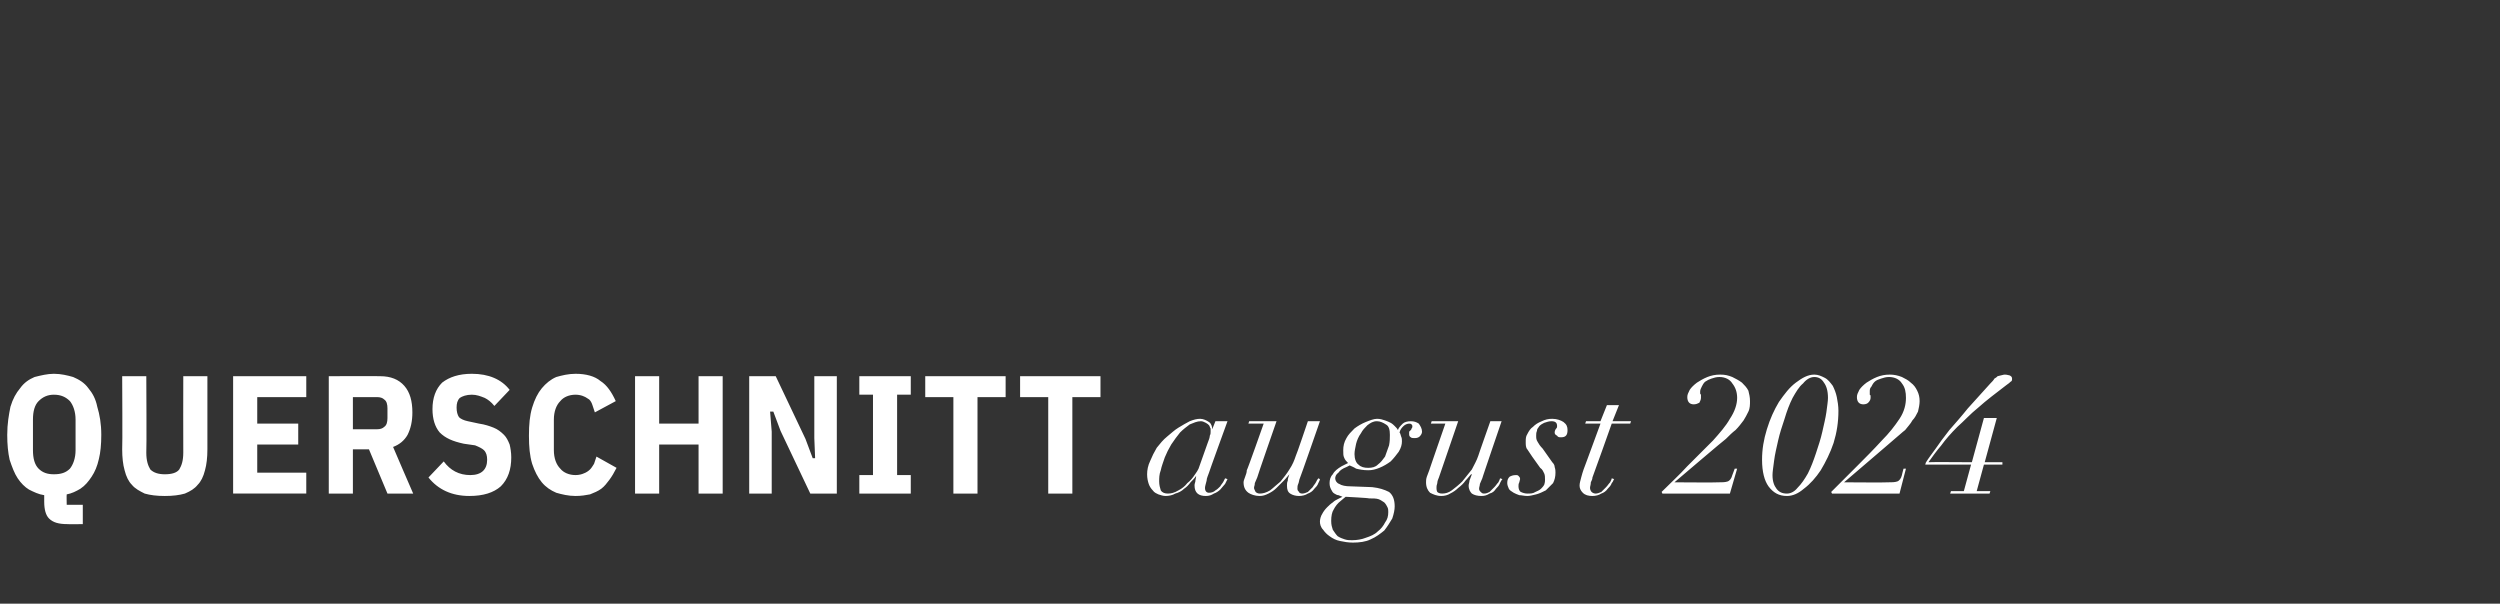 <?xml version="1.0" standalone="no"?><!DOCTYPE svg PUBLIC "-//W3C//DTD SVG 1.1//EN" "http://www.w3.org/Graphics/SVG/1.1/DTD/svg11.dtd"><svg xmlns="http://www.w3.org/2000/svg" version="1.1" width="311px" height="75.1px" viewBox="0 -1 311 75.1" style="top:-1px"><rect x="0" y="-1" width="311" height="75.1" fill="#333333" stroke="none"/><desc>QUERSCHNITT august 2024</desc><defs/><g id="Polygon256677"><path d="m10.3 64.2c0 0-1.9.03-1.9 0c-1.1 0-1.8-.2-2.3-.7c-.4-.4-.6-1.1-.6-2.1c0 0 0-.8 0-.8c-.7-.1-1.3-.4-1.9-.7c-.5-.3-1-.8-1.4-1.4c-.4-.6-.7-1.4-1-2.3c-.2-.9-.3-1.9-.3-3.1c0-1.4.2-2.5.4-3.5c.3-1 .7-1.7 1.2-2.3c.5-.7 1.1-1.1 1.8-1.4c.8-.2 1.6-.4 2.4-.4c.9 0 1.7.2 2.4.4c.7.3 1.4.7 1.9 1.4c.5.6.9 1.3 1.1 2.3c.3 1 .5 2.1.5 3.5c0 1.2-.1 2.2-.3 3c-.2.9-.5 1.6-.9 2.2c-.4.6-.8 1.1-1.4 1.5c-.5.3-1.1.6-1.7.7c-.03.03 0 1.3 0 1.3l2 0l0 2.4zm-3.6-6.2c.9 0 1.5-.2 2-.7c.4-.5.7-1.3.7-2.3c0 0 0-3.8 0-3.8c0-1-.3-1.8-.7-2.3c-.5-.5-1.1-.8-2-.8c-.8 0-1.4.3-1.9.8c-.5.5-.7 1.3-.7 2.3c0 0 0 3.8 0 3.8c0 1 .2 1.8.7 2.3c.5.5 1.1.7 1.9.7zm11.5-12.2c0 0 .05 9.48 0 9.5c0 1 .2 1.6.5 2.1c.4.4 1 .6 1.8.6c.9 0 1.5-.2 1.8-.6c.3-.5.5-1.1.5-2.1c-.02-.02 0-9.5 0-9.5l3 0c0 0-.01 9.09 0 9.1c0 1-.1 1.9-.3 2.6c-.2.8-.5 1.4-.9 1.8c-.4.5-.9.8-1.6 1.1c-.7.2-1.5.3-2.5.3c-1 0-1.8-.1-2.5-.3c-.6-.3-1.2-.6-1.6-1.1c-.4-.4-.7-1-.9-1.8c-.2-.7-.3-1.6-.3-2.6c.05-.01 0-9.1 0-9.1l3 0zm10.8 14.6l0-14.6l9.1 0l0 2.6l-6.1 0l0 3.3l5.1 0l0 2.6l-5.1 0l0 3.5l6.1 0l0 2.6l-9.1 0zm14.9 0l-3 0l0-14.6c0 0 6.37-.03 6.4 0c1.3 0 2.3.4 3 1.2c.7.8 1 1.9 1 3.3c0 1.1-.2 2-.6 2.8c-.4.7-1 1.2-1.8 1.5c-.01.01 2.5 5.8 2.5 5.8l-3.2 0l-2.3-5.5l-2 0l0 5.5zm3-8c.4 0 .7-.1.9-.3c.3-.2.4-.6.4-1.1c0 0 0-1.2 0-1.2c0-.5-.1-.9-.4-1.1c-.2-.2-.5-.3-.9-.3c-.01 0-3 0-3 0l0 4c0 0 2.99-.01 3 0zm11.5 8.3c-2.2 0-3.9-.8-5.1-2.3c0 0 1.9-2 1.9-2c.8 1.1 1.9 1.7 3.3 1.7c1.4 0 2.1-.7 2.1-1.9c0-.5-.1-.9-.4-1.2c-.2-.2-.6-.4-1.1-.6c0 0-1.4-.2-1.4-.2c-1.4-.3-2.3-.7-3-1.4c-.6-.7-.9-1.7-.9-2.9c0-1.4.4-2.5 1.2-3.3c.9-.7 2.1-1.1 3.7-1.1c2.1 0 3.7.7 4.7 2c0 0-1.9 2-1.9 2c-.4-.5-.8-.8-1.2-1c-.5-.2-1-.4-1.6-.4c-.7 0-1.2.2-1.5.4c-.3.3-.4.7-.4 1.2c0 .5.1.9.3 1.2c.2.2.6.4 1.1.5c0 0 1.4.3 1.4.3c.7.1 1.3.3 1.8.5c.5.2.9.5 1.3.9c.3.3.5.7.7 1.2c.1.4.2 1 .2 1.6c0 1.5-.4 2.7-1.3 3.6c-.9.8-2.2 1.2-3.9 1.2zm13.2 0c-.9 0-1.7-.2-2.4-.4c-.7-.3-1.3-.7-1.8-1.3c-.5-.6-.9-1.4-1.2-2.3c-.3-1-.4-2.1-.4-3.5c0-1.4.1-2.5.4-3.5c.3-1 .7-1.8 1.2-2.4c.5-.6 1.1-1.1 1.8-1.4c.7-.2 1.5-.4 2.4-.4c1.3 0 2.4.3 3.1.9c.8.5 1.4 1.4 1.9 2.5c0 0-2.6 1.4-2.6 1.4c-.1-.3-.2-.6-.3-.9c-.1-.3-.2-.5-.4-.7c-.2-.1-.4-.3-.7-.4c-.2-.1-.6-.2-1-.2c-.8 0-1.5.3-1.9.8c-.5.5-.8 1.3-.8 2.3c0 0 0 3.8 0 3.8c0 1 .3 1.8.8 2.3c.4.5 1.1.8 1.9.8c.4 0 .8-.1 1-.2c.3-.1.6-.3.8-.5c.2-.2.3-.4.5-.7c.1-.3.2-.6.3-.9c0 0 2.5 1.4 2.5 1.4c-.3.6-.6 1.1-.9 1.5c-.3.4-.6.8-1 1.1c-.4.3-.9.5-1.4.7c-.5.1-1.1.2-1.8.2zm15.3-6.4l-4.9 0l0 6.1l-3 0l0-14.6l3 0l0 5.9l4.9 0l0-5.9l3 0l0 14.6l-3 0l0-6.1zm10.2-1.7l-.9-2.4l-.4 0l.2 2.5l0 7.7l-2.8 0l0-14.6l3.3 0l3.7 7.8l.9 2.4l.3 0l-.1-2.5l0-7.7l2.8 0l0 14.6l-3.3 0l-3.7-7.8zm9.8 7.8l0-2.3l1.7 0l0-10l-1.7 0l0-2.3l6.4 0l0 2.3l-1.7 0l0 10l1.7 0l0 2.3l-6.4 0zm14.7-12l0 12l-3 0l0-12l-3.5 0l0-2.6l10 0l0 2.6l-3.5 0zm11.8 0l0 12l-3 0l0-12l-3.5 0l0-2.6l10 0l0 2.6l-3.5 0zm16.8 5.8c0 0-1.1 3.1-1.1 3.1c-.1.2-.2.4-.5.8c-.2.3-.5.7-.9 1c-.3.4-.7.7-1.1.9c-.5.3-.9.4-1.3.4c-.4 0-.7-.1-.9-.4c-.1-.3-.2-.7-.2-1.1c0-.4 0-.9.2-1.4c.1-.5.3-1 .5-1.6c.2-.5.5-1.1.8-1.6c.4-.6.7-1 1.1-1.5c.4-.4.8-.7 1.2-1c.5-.2.9-.4 1.4-.4c.2 0 .4.1.6.2c.2.1.3.2.4.3c.1.1.1.3.2.4c0 .2 0 .3 0 .4c0 .2 0 .3-.1.5c0 .2-.1.5-.3 1zm.2 3.6c-.02-.02 2.3-6.4 2.3-6.4l-1.5 0l-.4 1c0 0 0 .05 0 0c0-.3-.1-.7-.4-.9c-.3-.2-.7-.4-1.1-.4c-.4 0-.8.1-1.3.3c-.4.2-.9.5-1.4.8c-.5.3-.9.7-1.4 1.1c-.5.4-.9.9-1.3 1.4c-.3.5-.6 1.1-.8 1.6c-.3.6-.4 1.2-.4 1.7c0 .5.1.9.2 1.2c.1.3.3.6.5.8c.2.3.5.4.7.5c.3.1.6.2.9.2c.4 0 .9-.1 1.2-.3c.4-.1.8-.3 1.1-.6c.3-.2.6-.5.8-.8c.3-.3.5-.5.7-.8c0 0 0 0 0 0c0 .2-.1.5-.1.7c-.1.3-.1.4-.1.5c0 .9.5 1.3 1.4 1.3c.4 0 .7-.1 1-.3c.3-.1.6-.3.8-.5c.2-.2.4-.5.6-.7c.1-.2.2-.4.3-.6c0 0-.3-.1-.3-.1c0 0-.1.2-.2.4c-.1.2-.3.4-.4.6c-.2.2-.4.4-.6.5c-.2.2-.5.3-.8.3c-.3 0-.5-.2-.5-.6c0-.2.1-.5.2-.9c0-.3.2-.7.3-1zm5-6.4l-.1.3l1.9 0c0 0-2.05 5.83-2.1 5.8c0 .3-.1.5-.2.8c-.1.3-.2.5-.2.7c0 .6.2 1 .6 1.3c.3.2.8.4 1.4.4c.4 0 .7-.1 1.1-.3c.4-.2.7-.4 1-.7c.3-.3.6-.6.9-.9c.3-.3.5-.6.7-.8c0 0 0 0 0 0c-.1.3-.2.5-.2.8c-.1.2-.1.4-.1.6c0 .5.1.8.4 1c.3.2.7.3 1.1.3c.4 0 .8-.1 1.1-.3c.3-.1.6-.3.8-.6c.2-.2.4-.4.5-.7c.1-.2.2-.4.2-.5c0 0-.2-.1-.2-.1c-.1.1-.2.3-.3.5c-.1.2-.3.4-.4.6c-.2.2-.4.4-.6.6c-.2.1-.5.2-.7.2c-.2 0-.4-.1-.4-.2c-.1-.1-.2-.2-.2-.4c0-.2 0-.4.1-.6c.1-.2.1-.5.2-.7c.02.04 2.5-7.1 2.5-7.1l-1.5 0c0 0-1.46 4.33-1.5 4.3c-.2.6-.4 1.1-.8 1.7c-.3.5-.7 1-1.1 1.5c-.5.4-.9.8-1.3 1.1c-.5.3-.9.4-1.3.4c-.2 0-.4-.1-.5-.2c-.1-.2-.2-.4-.2-.5c0-.2.1-.3.1-.6c.1-.2.2-.5.3-.7c-.02-.05 2.4-7 2.4-7l-3.4 0zm11.4 9.9c-.02.01.6-.5.6-.5c0 0 2.93.15 2.9.2c.5 0 .9 0 1.2.1c.3.1.5.3.7.4c.2.2.3.4.4.6c.1.2.1.4.1.6c0 .5-.1.9-.4 1.3c-.2.4-.5.8-.9 1.1c-.4.4-.9.6-1.5.8c-.5.2-1.1.3-1.7.3c-.3 0-.6 0-.9-.1c-.3-.1-.6-.2-.9-.4c-.2-.2-.4-.5-.6-.8c-.1-.3-.2-.6-.2-1.1c0-.6.1-1.1.3-1.4c.2-.4.5-.8.9-1.1zm1.7-5.8c0-.4.1-.8.2-1.3c.1-.4.3-.9.6-1.3c.2-.4.5-.7.8-1c.4-.3.7-.5 1.2-.5c.4 0 .8.2 1.1.4c.4.2.5.7.5 1.3c0 .4 0 .8-.1 1.3c-.2.5-.3.9-.5 1.4c-.3.4-.5.7-.9 1c-.3.3-.7.4-1.2.4c-.5 0-.9-.1-1.2-.4c-.3-.2-.5-.7-.5-1.3zm2.2 4.1c0 0-2.7-.1-2.7-.1c-.6 0-1.1-.1-1.4-.3c-.3-.1-.5-.4-.5-.7c0-.2.1-.5.4-.7c.2-.3.5-.5 1-.7c0 0 .4-.2.4-.2c.2.1.5.2.8.4c.4.1.9.2 1.5.2c.5 0 .9-.1 1.4-.3c.5-.2 1-.5 1.4-.8c.4-.4.7-.8 1-1.2c.3-.5.4-.9.4-1.3c0-.2 0-.4-.1-.6c-.1-.3-.1-.4-.2-.5c.1-.4.3-.6.5-.8c.2-.2.5-.3.7-.3c.1 0 .2 0 .3.1c0 0 .1.1.1.2c0 .1 0 .2-.1.3c0 .1-.1.2-.1.2c-.1.1-.1.1-.2.2c0 .1 0 .2 0 .3c0 .1 0 .3.2.4c.1.1.3.1.5.1c.3 0 .5-.1.6-.2c.2-.2.3-.4.3-.6c0-.4-.2-.7-.4-1c-.3-.2-.6-.3-1-.3c-.4 0-.8.1-1 .3c-.3.3-.5.5-.6.8c-.1-.2-.2-.3-.4-.5c-.1-.1-.3-.3-.5-.4c-.2-.1-.4-.2-.7-.3c-.3-.1-.6-.2-1-.2c-.4 0-.9.2-1.4.4c-.5.2-1 .5-1.4.8c-.4.4-.8.8-1 1.2c-.3.5-.4 1-.4 1.5c0 .4 0 .7.1.9c.1.3.3.5.5.7c0 0-.8.4-.8.4c-.5.3-.9.6-1.1 1c-.3.3-.4.7-.4 1.1c0 .4.1.6.2.8c.1.2.2.4.4.5c.2.1.3.2.5.2c.2.1.3.1.5.2c0 0-.6.3-.6.3c-.2.1-.4.2-.6.4c-.3.2-.5.4-.7.6c-.3.3-.5.6-.6.8c-.2.3-.3.7-.3 1c0 .3.1.7.4 1c.2.3.5.6.8.8c.4.3.8.5 1.3.6c.5.1 1 .2 1.6.2c.8 0 1.6-.1 2.2-.4c.7-.3 1.2-.7 1.7-1.1c.4-.5.7-1 1-1.5c.2-.6.3-1.1.3-1.5c0-.8-.2-1.4-.7-1.8c-.6-.3-1.2-.5-2.1-.6zm7.4-8.2l-.1.3l1.8 0c0 0-2.02 5.83-2 5.8c-.1.3-.2.5-.3.8c-.1.3-.1.5-.1.7c0 .6.2 1 .5 1.3c.4.2.8.4 1.4.4c.4 0 .8-.1 1.1-.3c.4-.2.7-.4 1-.7c.4-.3.7-.6.9-.9c.3-.3.5-.6.7-.8c0 0 .1 0 .1 0c-.1.3-.2.5-.3.8c0 .2-.1.4-.1.6c0 .5.2.8.4 1c.3.2.7.3 1.2.3c.4 0 .7-.1 1-.3c.4-.1.6-.3.8-.6c.2-.2.4-.4.5-.7c.1-.2.2-.4.3-.5c0 0-.3-.1-.3-.1c0 .1-.1.3-.2.5c-.2.2-.3.4-.5.6c-.2.2-.4.4-.6.6c-.2.1-.4.2-.7.2c-.2 0-.3-.1-.4-.2c-.1-.1-.2-.2-.2-.4c0-.2.1-.4.1-.6c.1-.2.2-.5.3-.7c-.04.04 2.4-7.1 2.4-7.1l-1.4 0c0 0-1.53 4.33-1.5 4.3c-.2.6-.5 1.1-.8 1.7c-.4.5-.8 1-1.2 1.5c-.4.4-.9.8-1.3 1.1c-.4.3-.8.4-1.2.4c-.3 0-.5-.1-.6-.2c-.1-.2-.1-.4-.1-.5c0-.2 0-.3.1-.6c0-.2.1-.5.2-.7c.02-.05 2.4-7 2.4-7l-3.3 0zm12.5 4.4c0 0 1 1.4 1 1.4c.3.2.4.5.5.7c.1.2.1.5.1.8c0 .1 0 .3-.1.6c-.1.2-.3.4-.4.5c-.2.2-.5.3-.7.4c-.3.2-.6.2-1 .2c-.3 0-.6-.1-.8-.2c-.2-.1-.3-.4-.3-.7c0-.2 0-.3.1-.5c0-.1.1-.3.1-.4c0-.2-.1-.3-.2-.4c-.1-.1-.2-.1-.3-.1c-.4 0-.6.1-.8.2c-.2.2-.3.4-.3.8c0 .2.1.5.2.7c.1.2.3.3.6.5c.2.1.4.2.7.3c.3 0 .6.1 1 .1c.3 0 .7-.1 1.1-.2c.4-.1.8-.3 1.2-.5c.3-.3.6-.6.9-.9c.2-.4.3-.8.3-1.3c0-.2 0-.4-.1-.7c0-.2-.1-.4-.3-.6c0 0-1.2-1.7-1.2-1.7c-.3-.3-.5-.6-.6-.8c-.2-.3-.2-.5-.2-.8c0-.2 0-.4.1-.6c0-.3.2-.4.3-.6c.2-.2.4-.3.6-.4c.3-.1.6-.2.9-.2c.5 0 .7.2.7.6c0 .1 0 .2-.1.3c-.1.1-.2.3-.2.5c0 .2.1.3.3.4c.1.2.3.2.5.2c.6 0 .8-.3.8-.9c0-.4-.1-.7-.5-1c-.3-.2-.8-.4-1.4-.4c-.5 0-.9.1-1.3.3c-.5.2-.8.4-1.1.7c-.3.2-.5.5-.7.9c-.2.3-.2.6-.2 1c0 .3 0 .7.2.9c.2.3.4.6.6.9zm9.3-6.4l-.8 2l-1.8 0l-.1.3l1.9 0c0 0-2.1 5.73-2.1 5.7c-.1.3-.2.6-.3 1c-.1.4-.2.7-.2 1c0 .3.1.6.4.9c.3.3.7.4 1.2.4c.4 0 .8-.1 1.1-.3c.3-.1.6-.3.8-.6c.2-.2.4-.4.5-.7c.2-.2.2-.4.3-.5c0 0-.3-.1-.3-.1c0 .1-.1.3-.2.5c-.2.2-.3.4-.5.6c-.2.2-.4.4-.6.6c-.2.1-.5.2-.7.2c-.2 0-.4-.1-.5-.2c-.1-.1-.2-.3-.2-.5c0-.2.1-.4.1-.7c.1-.2.2-.4.2-.6c.03-.01 2.4-6.7 2.4-6.7l2.3 0l.1-.3l-2.3 0l.8-2l-1.5 0zm6.9 11l8.4 0l.9-3.1l-.3 0c0 0-.3.82-.3.8c-.1.4-.3.7-.6.8c-.3.1-.7.1-1.1.1c.02.04-5.5 0-5.5 0l0 0c0 0 6.36-5.42 6.4-5.4c.4-.4.8-.8 1.2-1.1c.4-.4.7-.8 1-1.2c.2-.3.4-.7.6-1.1c.2-.4.2-.9.2-1.3c0-.5-.1-.9-.2-1.3c-.2-.4-.5-.7-.8-1c-.4-.3-.8-.5-1.2-.7c-.5-.2-.9-.3-1.5-.3c-.6 0-1.1.1-1.6.3c-.5.2-1 .5-1.3.7c-.4.3-.7.6-.9.9c-.2.4-.3.6-.3.9c0 .6.3.9.8.9c.3 0 .5-.1.7-.2c.1-.2.2-.4.2-.6c0-.1 0-.2 0-.3c0 0 0-.1 0-.1c-.1-.1-.1-.1-.1-.2c0 0 0-.1 0-.2c0-.2.1-.4.2-.6c.1-.2.2-.4.4-.6c.3-.2.5-.3.8-.4c.3-.1.6-.2 1-.2c.7 0 1.3.3 1.6.8c.4.5.6 1.1.6 1.8c0 .8-.3 1.7-.9 2.6c-.5.9-1.3 1.8-2.1 2.7c-1.1 1.1-2.2 2.2-3.2 3.2c-1 1.1-2.1 2.1-3.2 3.2c0-.04.1.2.1.2zm13.7-2.3c0-.4.1-1 .2-1.8c.1-.8.3-1.6.5-2.5c.2-.9.5-1.8.8-2.7c.3-1 .6-1.8 1-2.6c.4-.7.8-1.4 1.3-1.8c.4-.5.9-.8 1.4-.8c.5 0 .9.2 1.2.7c.3.4.5 1 .5 1.9c0 .4-.1 1-.2 1.8c-.1.7-.3 1.5-.5 2.4c-.2.9-.5 1.8-.8 2.7c-.3.9-.6 1.7-1 2.5c-.4.7-.8 1.3-1.3 1.8c-.4.5-.9.7-1.3.7c-.6 0-1-.2-1.3-.6c-.3-.4-.5-.9-.5-1.7zm-1.3-1.9c0 1.5.3 2.6.8 3.3c.6.8 1.3 1.2 2.3 1.2c.7 0 1.4-.3 2.1-.9c.8-.6 1.5-1.4 2.1-2.3c.6-1 1.2-2.2 1.6-3.4c.4-1.3.6-2.6.6-4c0-.6-.1-1.2-.2-1.7c-.1-.5-.3-1-.5-1.4c-.3-.4-.6-.8-1-1c-.4-.2-.8-.4-1.3-.4c-.8 0-1.5.4-2.3 1c-.8.6-1.4 1.4-2.1 2.4c-.6 1-1.1 2.1-1.5 3.4c-.4 1.3-.6 2.5-.6 3.8zm8.7 4.2l8.4 0l.8-3.1l-.3 0c0 0-.22.82-.2.8c-.1.4-.3.7-.6.8c-.3.1-.7.1-1.1.1c0 .04-5.5 0-5.5 0l0 0c0 0 6.34-5.42 6.3-5.4c.5-.4.9-.8 1.3-1.1c.3-.4.7-.8.9-1.2c.3-.3.5-.7.7-1.1c.1-.4.2-.9.2-1.3c0-.5-.1-.9-.3-1.3c-.2-.4-.4-.7-.8-1c-.3-.3-.7-.5-1.1-.7c-.5-.2-1-.3-1.5-.3c-.6 0-1.1.1-1.6.3c-.5.2-1 .5-1.3.7c-.4.3-.7.6-.9.9c-.2.4-.3.6-.3.9c0 .6.3.9.8.9c.3 0 .5-.1.6-.2c.2-.2.3-.4.3-.6c0-.1 0-.2 0-.3c0 0-.1-.1-.1-.1c0-.1 0-.1 0-.2c0 0 0-.1 0-.2c0-.2 0-.4.2-.6c.1-.2.2-.4.4-.6c.2-.2.5-.3.8-.4c.3-.1.6-.2 1-.2c.7 0 1.3.3 1.6.8c.4.5.5 1.1.5 1.8c0 .8-.2 1.7-.8 2.6c-.6.9-1.3 1.8-2.2 2.7c-1 1.1-2.1 2.2-3.1 3.2c-1.1 1.1-2.1 2.1-3.2 3.2c-.02-.04.1.2.1.2zm16.4-.3l-1.6 0l-.1.3l4.9 0l.1-.3l-1.7 0l.9-3.3l2.3 0l0-.3l-2.2 0l1.5-5.5l-1.6 0l-1.5 5.5c0 0-5.36-.04-5.4 0c.5-.7 1-1.4 1.6-2.1c.5-.7 1.2-1.5 2-2.3c.8-.7 1.6-1.6 2.6-2.4c1-.9 2.2-1.8 3.5-2.8c.3-.2.4-.3.5-.4c.2-.1.2-.2.2-.4c0-.2-.1-.3-.3-.4c-.1 0-.3-.1-.6-.1c-.2 0-.4.1-.5.1c-.1 0-.3.1-.4.1c-.1.1-.2.2-.4.3c-.1.2-.3.4-.5.6c-1 1.1-1.9 2.1-2.8 3.1c-.8 1-1.6 1.9-2.3 2.7c-.7.9-1.3 1.7-1.7 2.3c-.5.7-.9 1.2-1.2 1.7c-.01-.04-.1.3-.1.3l5.7 0l-.9 3.3z" stroke="none" fill="#fff"/></g></svg>
